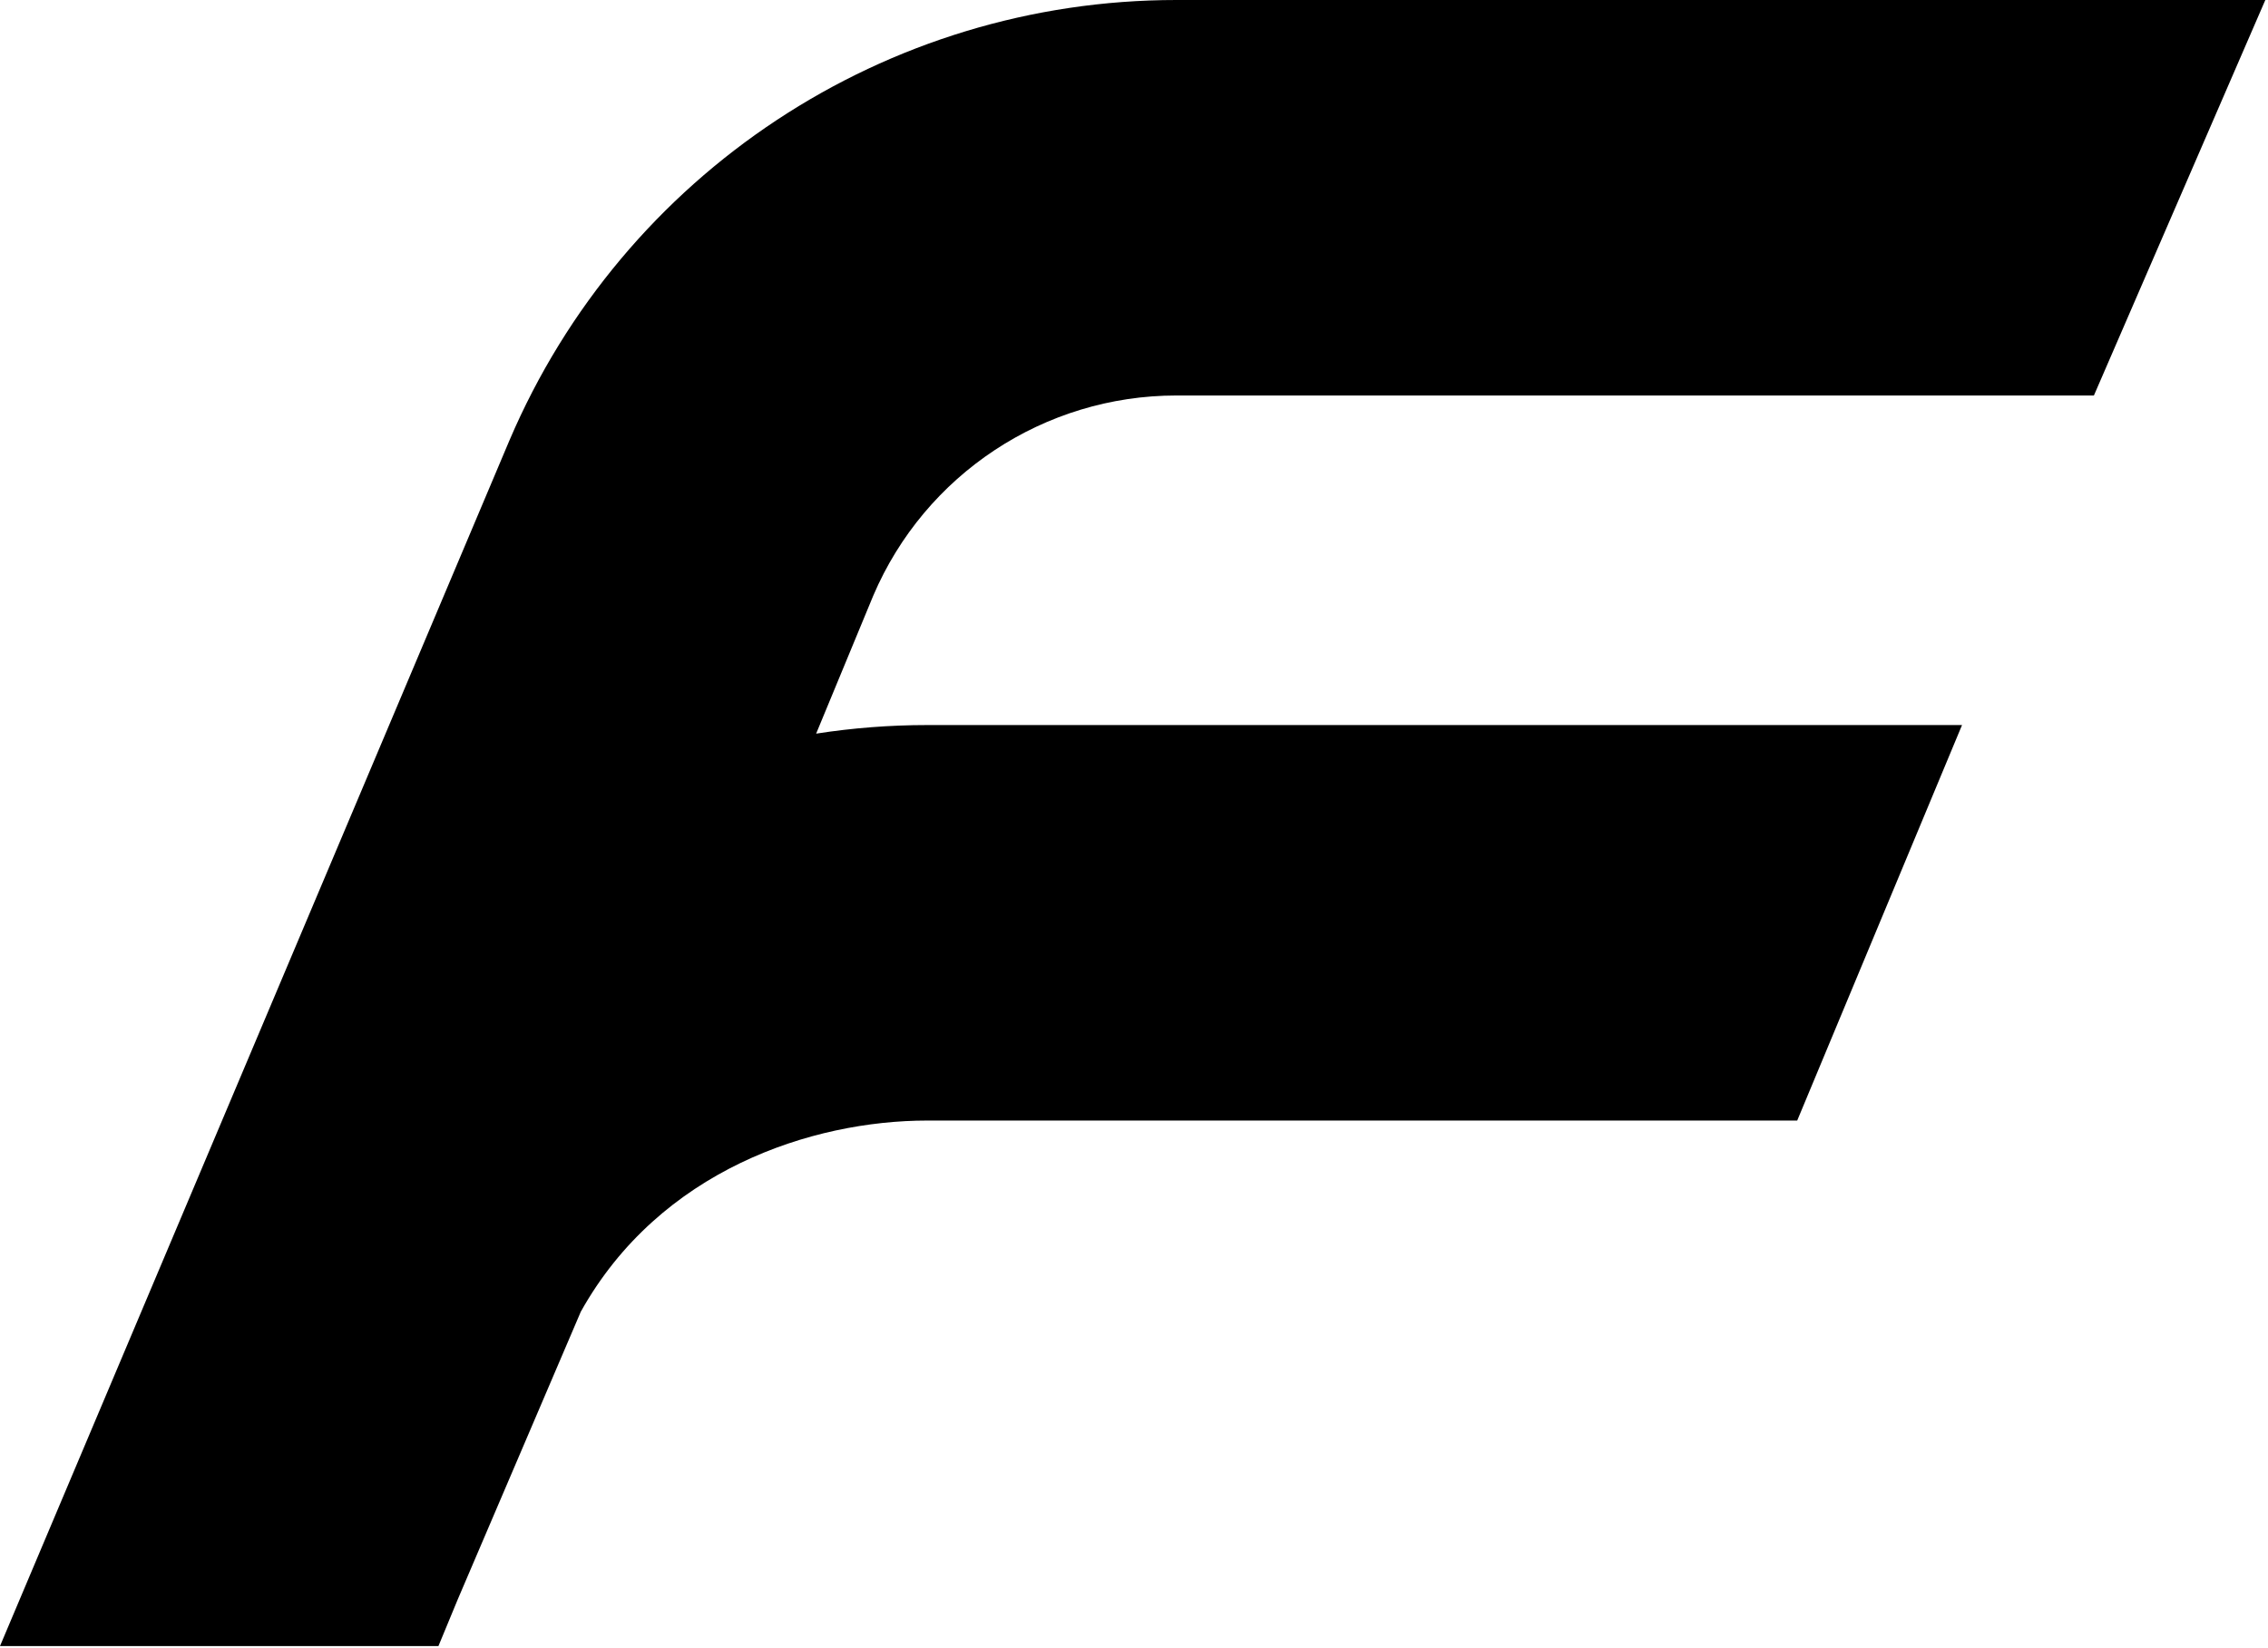 <svg width="344" height="250" viewBox="0 0 344 250" fill="none" xmlns="http://www.w3.org/2000/svg">
<path d="M317.594 60H178.438C158.407 60 140.309 71.954 132.448 90.378L123.789 111.3C129.321 110.442 134.957 109.998 140.653 109.998H297.593L272.593 169.999H140.653C123.17 169.999 100.093 177.499 88.093 198.999L69.423 242.662L66.5 249.726H0L77.262 66.831C94.556 26.299 134.37 3.8525e-06 178.438 0H343.594L317.594 60Z" fill="black"/>
</svg>